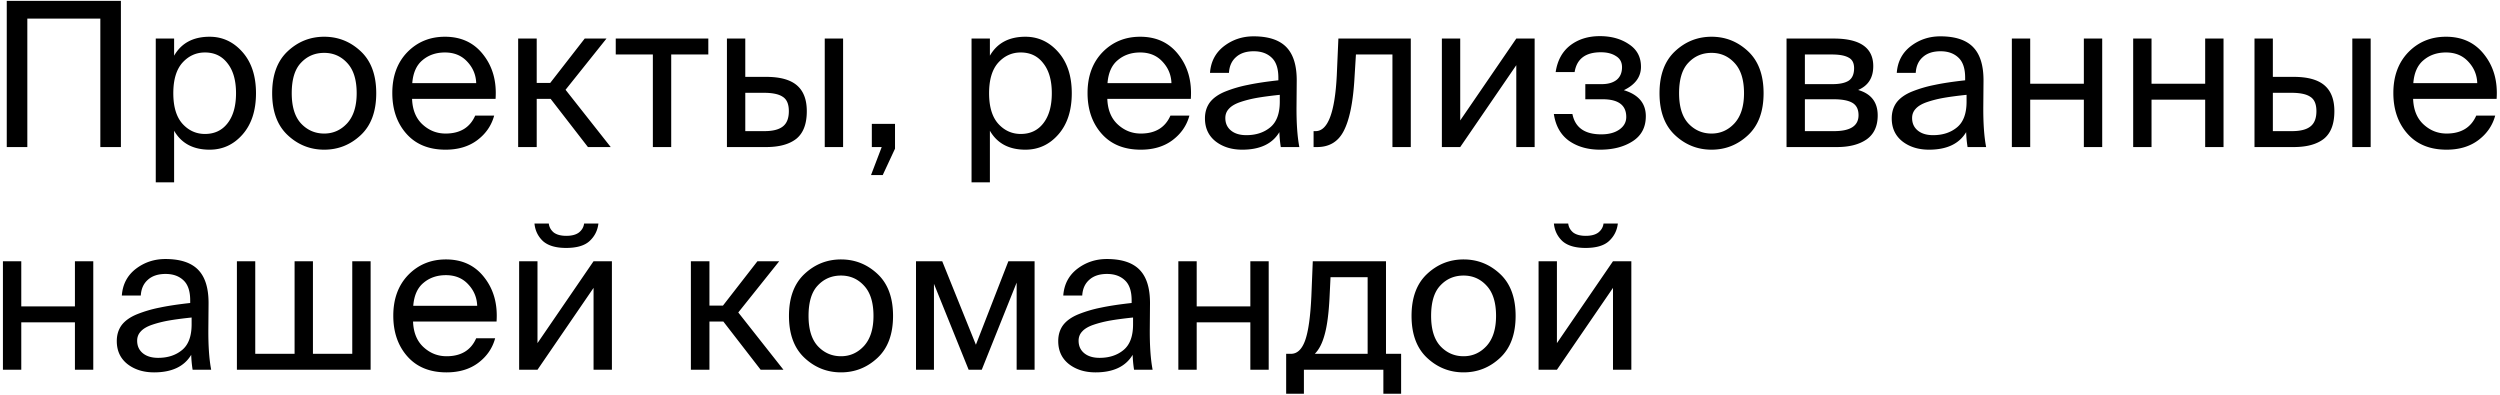 <svg xmlns="http://www.w3.org/2000/svg" fill="none" viewBox="0 0 595 94"><path fill="#000" d="M377.364 59.008c-2.464 0-4.304-.544-5.52-1.632-1.184-1.12-1.856-2.512-2.016-4.176h3.408c.096.832.48 1.536 1.152 2.112.704.544 1.712.816 3.024.816s2.32-.272 3.024-.816c.704-.576 1.104-1.28 1.2-2.112h3.408c-.192 1.664-.896 3.056-2.112 4.176-1.184 1.088-3.04 1.632-5.568 1.632zm6.528 9.504L370.548 88h-4.368V62.176h4.368v19.488l13.344-19.488h4.368V88h-4.368V68.512zM357.02 65.2c2.464 2.304 3.696 5.632 3.696 9.984s-1.232 7.68-3.696 9.984c-2.464 2.304-5.36 3.456-8.688 3.456-3.328 0-6.224-1.152-8.688-3.456-2.464-2.304-3.696-5.632-3.696-9.984s1.232-7.68 3.696-9.984c2.464-2.304 5.36-3.456 8.688-3.456 3.328 0 6.224 1.152 8.688 3.456zm-8.688 19.584c2.144 0 3.968-.816 5.472-2.448 1.504-1.664 2.256-4.048 2.256-7.152 0-3.2-.752-5.6-2.256-7.2-1.472-1.6-3.296-2.4-5.472-2.4-2.208 0-4.048.784-5.52 2.352-1.472 1.536-2.208 3.952-2.208 7.248 0 3.2.736 5.6 2.208 7.2 1.504 1.6 3.344 2.4 5.52 2.4zm-14.867 8.928h-4.224V88h-18.912v5.712h-4.224v-9.504h1.152c1.472 0 2.592-1.056 3.36-3.168.768-2.144 1.264-5.664 1.488-10.56l.336-8.304h17.424v22.032h3.6v9.504zm-7.968-27.744h-8.832l-.24 4.944c-.192 3.744-.576 6.64-1.152 8.688-.544 2.048-1.328 3.584-2.352 4.608h12.576v-18.24zM297.582 88V76.72h-12.768V88h-4.368V62.176h4.368v10.752h12.768V62.176h4.368V88h-4.368zm-45.724-6.816c0-1.472.384-2.736 1.152-3.792.8-1.056 2.016-1.92 3.648-2.592a30.085 30.085 0 015.376-1.584c1.952-.416 4.384-.784 7.296-1.104v-.624c0-2.208-.544-3.808-1.632-4.8-1.056-.992-2.464-1.488-4.224-1.488-1.792 0-3.2.464-4.224 1.392-1.024.896-1.584 2.144-1.68 3.744h-4.512c.192-2.656 1.296-4.768 3.312-6.336 2.048-1.568 4.4-2.352 7.056-2.352 3.552 0 6.16.864 7.824 2.592 1.664 1.728 2.48 4.416 2.448 8.064l-.048 5.952c-.032 4 .192 7.248.672 9.744h-4.416a28.821 28.821 0 01-.336-3.552c-1.664 2.784-4.608 4.176-8.832 4.176-2.528 0-4.64-.656-6.336-1.968-1.696-1.344-2.544-3.168-2.544-5.472zm17.808-5.616c-2.144.224-3.952.464-5.424.72-1.44.256-2.768.592-3.984 1.008-1.216.416-2.112.944-2.688 1.584-.576.608-.864 1.344-.864 2.208 0 1.248.448 2.24 1.344 2.976.896.736 2.112 1.104 3.648 1.104 2.304 0 4.208-.624 5.712-1.872 1.504-1.248 2.256-3.28 2.256-6.096v-1.632zM246.233 88h-4.272V67.264L233.657 88h-3.12l-8.256-20.448V88h-4.272V62.176h6.24l8.016 19.872 7.728-19.872h6.24V88zm-37.385-22.8c2.464 2.304 3.696 5.632 3.696 9.984s-1.232 7.68-3.696 9.984c-2.464 2.304-5.36 3.456-8.688 3.456-3.328 0-6.224-1.152-8.688-3.456-2.464-2.304-3.696-5.632-3.696-9.984s1.232-7.68 3.696-9.984c2.464-2.304 5.36-3.456 8.688-3.456 3.328 0 6.224 1.152 8.688 3.456zm-8.688 19.584c2.144 0 3.968-.816 5.472-2.448 1.504-1.664 2.256-4.048 2.256-7.152 0-3.2-.752-5.6-2.256-7.2-1.472-1.6-3.296-2.4-5.472-2.4-2.208 0-4.048.784-5.52 2.352-1.472 1.536-2.208 3.952-2.208 7.248 0 3.2.736 5.6 2.208 7.2 1.504 1.6 3.344 2.4 5.52 2.4zm-28.002-8.256h-3.312V88h-4.416V62.176h4.416v10.56h3.216l8.208-10.56h5.184l-9.744 12.192L186.462 88h-5.424l-8.88-11.472zm-37.419-17.52c-2.464 0-4.304-.544-5.52-1.632-1.184-1.12-1.856-2.512-2.016-4.176h3.408c.096.832.48 1.536 1.152 2.112.704.544 1.712.816 3.024.816s2.32-.272 3.024-.816c.704-.576 1.104-1.28 1.2-2.112h3.408c-.192 1.664-.896 3.056-2.112 4.176-1.184 1.088-3.04 1.632-5.568 1.632zm6.528 9.504L127.923 88h-4.368V62.176h4.368v19.488l13.344-19.488h4.368V88h-4.368V68.512zm-42.961 8.016c.096 2.624.928 4.656 2.496 6.096 1.568 1.44 3.392 2.16 5.472 2.16 3.456 0 5.808-1.424 7.056-4.272h4.512c-.64 2.368-1.984 4.32-4.032 5.856-2.016 1.504-4.528 2.256-7.536 2.256-3.968 0-7.072-1.264-9.312-3.792-2.24-2.528-3.36-5.76-3.36-9.696 0-4 1.184-7.232 3.552-9.696 2.4-2.464 5.392-3.696 8.976-3.696 3.872 0 6.912 1.424 9.12 4.272 2.24 2.848 3.216 6.352 2.928 10.512H98.306zm.048-3.744h15.216c-.064-1.952-.768-3.648-2.112-5.088-1.344-1.472-3.12-2.208-5.328-2.208-2.112 0-3.888.608-5.328 1.824-1.44 1.184-2.256 3.008-2.448 5.472zM88.208 88H56.383V62.176h4.368v22.032h9.36V62.176h4.368v22.032h9.36V62.176h4.369V88zm-60.413-6.816c0-1.472.384-2.736 1.152-3.792.8-1.056 2.016-1.92 3.648-2.592a30.085 30.085 0 015.376-1.584c1.952-.416 4.384-.784 7.296-1.104v-.624c0-2.208-.544-3.808-1.632-4.8-1.056-.992-2.464-1.488-4.224-1.488-1.792 0-3.2.464-4.224 1.392-1.024.896-1.584 2.144-1.68 3.744h-4.512c.192-2.656 1.296-4.768 3.312-6.336 2.048-1.568 4.4-2.352 7.056-2.352 3.552 0 6.16.864 7.824 2.592 1.664 1.728 2.48 4.416 2.448 8.064l-.048 5.952c-.032 4 .192 7.248.672 9.744h-4.416a28.821 28.821 0 01-.336-3.552c-1.664 2.784-4.608 4.176-8.832 4.176-2.528 0-4.64-.656-6.336-1.968-1.696-1.344-2.544-3.168-2.544-5.472zm17.808-5.616c-2.144.224-3.952.464-5.424.72-1.44.256-2.768.592-3.984 1.008-1.216.416-2.112.944-2.688 1.584-.576.608-.864 1.344-.864 2.208 0 1.248.448 2.24 1.344 2.976.896.736 2.112 1.104 3.648 1.104 2.304 0 4.208-.624 5.712-1.872 1.504-1.248 2.256-3.28 2.256-6.096v-1.632zM17.832 88V76.72H5.064V88H.696V62.176h4.368v10.752h12.768V62.176H22.2V88h-4.368zm556.49-64.472c.096 2.624.928 4.656 2.496 6.096 1.568 1.44 3.392 2.16 5.472 2.16 3.456 0 5.808-1.424 7.056-4.272h4.512c-.64 2.368-1.984 4.32-4.032 5.856-2.016 1.504-4.528 2.256-7.536 2.256-3.968 0-7.072-1.264-9.312-3.792-2.24-2.528-3.36-5.76-3.36-9.696 0-4 1.184-7.232 3.552-9.696 2.4-2.464 5.392-3.696 8.976-3.696 3.872 0 6.912 1.424 9.12 4.272 2.24 2.848 3.216 6.352 2.928 10.512h-19.872zm.048-3.744h15.216c-.064-1.952-.768-3.648-2.112-5.088-1.344-1.472-3.12-2.208-5.328-2.208-2.112 0-3.888.608-5.328 1.824-1.44 1.184-2.256 3.008-2.448 5.472zM536.571 35V9.176h4.368v9.12h4.992c3.296 0 5.728.672 7.296 2.016 1.568 1.344 2.352 3.392 2.352 6.144 0 3.04-.832 5.232-2.496 6.576-1.664 1.312-4.064 1.968-7.2 1.968h-9.312zm23.28 0V9.176h4.368V35h-4.368zm-18.912-3.792h4.56c1.984 0 3.44-.368 4.368-1.104.96-.736 1.44-1.952 1.44-3.648 0-1.664-.48-2.8-1.44-3.408-.928-.64-2.432-.96-4.512-.96h-4.416v9.12zM524.832 35V23.72h-12.768V35h-4.368V9.176h4.368v10.752h12.768V9.176h4.368V35h-4.368zm-28.875 0V23.72h-12.768V35h-4.368V9.176h4.368v10.752h12.768V9.176h4.368V35h-4.368zm-45.724-6.816c0-1.472.384-2.736 1.152-3.792.8-1.056 2.016-1.92 3.648-2.592a30.085 30.085 0 015.376-1.584c1.952-.416 4.384-.784 7.296-1.104v-.624c0-2.208-.544-3.808-1.632-4.8-1.056-.992-2.464-1.488-4.224-1.488-1.792 0-3.2.464-4.224 1.392-1.024.896-1.584 2.144-1.68 3.744h-4.512c.192-2.656 1.296-4.768 3.312-6.336 2.048-1.568 4.4-2.352 7.056-2.352 3.552 0 6.16.864 7.824 2.592 1.664 1.728 2.48 4.416 2.448 8.064l-.048 5.952c-.032 4 .192 7.248.672 9.744h-4.416a28.821 28.821 0 01-.336-3.552c-1.664 2.784-4.608 4.176-8.832 4.176-2.528 0-4.64-.656-6.336-1.968-1.696-1.344-2.544-3.168-2.544-5.472zm17.808-5.616c-2.144.224-3.952.464-5.424.72-1.44.256-2.768.592-3.984 1.008-1.216.416-2.112.944-2.688 1.584-.576.608-.864 1.344-.864 2.208 0 1.248.448 2.24 1.344 2.976.896.736 2.112 1.104 3.648 1.104 2.304 0 4.208-.624 5.712-1.872 1.504-1.248 2.256-3.28 2.256-6.096v-1.632zM436.428 9.176c6.272 0 9.408 2.192 9.408 6.576 0 2.752-1.2 4.64-3.6 5.664 3.104.896 4.656 2.912 4.656 6.048 0 2.56-.88 4.464-2.64 5.712-1.76 1.216-4.112 1.824-7.056 1.824h-12V9.176h11.232zm-.288 10.848c1.696 0 2.976-.272 3.84-.816.864-.576 1.296-1.568 1.296-2.976 0-1.248-.448-2.096-1.344-2.544-.864-.48-2.176-.72-3.936-.72h-6.432v7.056h6.576zm-6.576 11.184h6.96c3.872 0 5.808-1.264 5.808-3.792 0-1.376-.48-2.352-1.44-2.928-.96-.576-2.464-.864-4.512-.864h-6.816v7.584zM416.035 12.2c2.464 2.304 3.697 5.632 3.697 9.984s-1.233 7.68-3.697 9.984c-2.464 2.304-5.359 3.456-8.687 3.456-3.328 0-6.224-1.152-8.688-3.456-2.464-2.304-3.696-5.632-3.696-9.984s1.232-7.68 3.696-9.984c2.464-2.304 5.36-3.456 8.688-3.456 3.328 0 6.223 1.152 8.687 3.456zm-8.687 19.584c2.144 0 3.967-.816 5.471-2.448 1.504-1.664 2.257-4.048 2.257-7.152 0-3.2-.753-5.6-2.257-7.2-1.472-1.6-3.295-2.4-5.471-2.4-2.208 0-4.048.784-5.52 2.352-1.472 1.536-2.208 3.952-2.208 7.248 0 3.2.736 5.6 2.208 7.2 1.504 1.6 3.344 2.4 5.52 2.4zm-15.643-4.128c0 2.624-1.04 4.608-3.12 5.952-2.08 1.344-4.672 2.016-7.776 2.016-2.912 0-5.376-.704-7.392-2.112-1.984-1.44-3.184-3.568-3.6-6.384h4.416c.64 3.232 2.928 4.848 6.864 4.848 1.792 0 3.232-.384 4.32-1.152 1.088-.768 1.632-1.76 1.632-2.976 0-2.816-1.872-4.224-5.616-4.224h-4.128v-3.6h3.888c1.504 0 2.688-.336 3.552-1.008.864-.704 1.296-1.712 1.296-3.024 0-1.184-.48-2.064-1.44-2.64-.928-.608-2.128-.912-3.6-.912-3.648 0-5.728 1.568-6.24 4.704h-4.512c.416-2.752 1.568-4.864 3.456-6.336 1.92-1.472 4.272-2.208 7.056-2.208 2.72 0 5.024.64 6.912 1.92 1.92 1.248 2.88 3.04 2.88 5.376 0 2.4-1.36 4.256-4.08 5.568 3.488 1.056 5.232 3.12 5.232 6.192zm-30.828-12.144L347.533 35h-4.368V9.176h4.368v19.488l13.344-19.488h4.368V35h-4.368V15.512zM335.768 35H331.4V12.968h-8.688l-.384 6.24c-.352 5.44-1.2 9.44-2.544 12-1.312 2.528-3.424 3.792-6.336 3.792h-.816v-3.792h.48c2.912 0 4.592-4.4 5.04-13.2l.384-8.832h17.232V35zm-48.989-6.816c0-1.472.384-2.736 1.152-3.792.8-1.056 2.016-1.92 3.648-2.592a30.085 30.085 0 015.376-1.584c1.952-.416 4.384-.784 7.296-1.104v-.624c0-2.208-.544-3.808-1.632-4.8-1.056-.992-2.464-1.488-4.224-1.488-1.792 0-3.2.464-4.224 1.392-1.024.896-1.584 2.144-1.68 3.744h-4.512c.192-2.656 1.296-4.768 3.312-6.336 2.048-1.568 4.4-2.352 7.056-2.352 3.552 0 6.16.864 7.824 2.592 1.664 1.728 2.48 4.416 2.448 8.064l-.048 5.952c-.032 4 .192 7.248.672 9.744h-4.416a28.821 28.821 0 01-.336-3.552c-1.664 2.784-4.608 4.176-8.832 4.176-2.528 0-4.64-.656-6.336-1.968-1.696-1.344-2.544-3.168-2.544-5.472zm17.808-5.616c-2.144.224-3.952.464-5.424.72-1.44.256-2.768.592-3.984 1.008-1.216.416-2.112.944-2.688 1.584-.576.608-.864 1.344-.864 2.208 0 1.248.448 2.24 1.344 2.976.896.736 2.112 1.104 3.648 1.104 2.304 0 4.208-.624 5.712-1.872 1.504-1.248 2.256-3.28 2.256-6.096v-1.632zm-41.047.96c.096 2.624.928 4.656 2.496 6.096 1.568 1.44 3.392 2.16 5.472 2.16 3.456 0 5.808-1.424 7.056-4.272h4.512c-.64 2.368-1.984 4.32-4.032 5.856-2.016 1.504-4.528 2.256-7.536 2.256-3.968 0-7.072-1.264-9.312-3.792-2.24-2.528-3.36-5.76-3.36-9.696 0-4 1.184-7.232 3.552-9.696 2.4-2.464 5.392-3.696 8.976-3.696 3.872 0 6.912 1.424 9.12 4.272 2.24 2.848 3.216 6.352 2.928 10.512H263.54zm.048-3.744h15.216c-.064-1.952-.768-3.648-2.112-5.088-1.344-1.472-3.12-2.208-5.328-2.208-2.112 0-3.888.608-5.328 1.824-1.44 1.184-2.256 3.008-2.448 5.472zM235.595 9.176v4.08c1.728-3.008 4.544-4.512 8.448-4.512 3.072 0 5.68 1.216 7.824 3.648 2.144 2.432 3.216 5.696 3.216 9.792 0 4.128-1.072 7.408-3.216 9.84-2.112 2.4-4.72 3.6-7.824 3.6-3.904 0-6.72-1.504-8.448-4.512V43.4h-4.368V9.176h4.368zm7.344 22.704c2.272 0 4.064-.848 5.376-2.544 1.344-1.728 2.016-4.112 2.016-7.152s-.672-5.408-2.016-7.104c-1.312-1.728-3.104-2.592-5.376-2.592-2.112 0-3.904.816-5.376 2.448-1.44 1.632-2.16 4.048-2.16 7.248s.72 5.616 2.16 7.248c1.472 1.632 3.264 2.448 5.376 2.448zm-35.444-2.4h5.52v5.904l-2.928 6.288h-2.784L209.847 35h-2.352v-5.52zM173.009 35V9.176h4.368v9.12h4.992c3.296 0 5.728.672 7.296 2.016 1.568 1.344 2.352 3.392 2.352 6.144 0 3.04-.832 5.232-2.496 6.576-1.664 1.312-4.064 1.968-7.2 1.968h-9.312zm23.28 0V9.176h4.368V35h-4.368zm-18.912-3.792h4.56c1.984 0 3.44-.368 4.368-1.104.96-.736 1.44-1.952 1.44-3.648 0-1.664-.48-2.8-1.44-3.408-.928-.64-2.432-.96-4.512-.96h-4.416v9.12zm-17.629-18.24V35h-4.368V12.968h-8.832V9.176h22.032v3.792h-8.832zm-28.699 10.56h-3.312V35h-4.416V9.176h4.416v10.56h3.216l8.208-10.56h5.184l-9.744 12.192L145.353 35h-5.424l-8.88-11.472zm-32.977 0c.096 2.624.928 4.656 2.496 6.096 1.568 1.44 3.392 2.16 5.472 2.16 3.456 0 5.808-1.424 7.056-4.272h4.512c-.64 2.368-1.984 4.32-4.032 5.856-2.016 1.504-4.528 2.256-7.536 2.256-3.968 0-7.072-1.264-9.312-3.792-2.24-2.528-3.36-5.76-3.36-9.696 0-4 1.184-7.232 3.552-9.696 2.4-2.464 5.392-3.696 8.976-3.696 3.872 0 6.912 1.424 9.12 4.272 2.24 2.848 3.216 6.352 2.928 10.512H98.072zm.048-3.744h15.216c-.064-1.952-.768-3.648-2.112-5.088-1.344-1.472-3.12-2.208-5.328-2.208-2.112 0-3.888.608-5.328 1.824-1.44 1.184-2.256 3.008-2.448 5.472zM85.848 12.2c2.464 2.304 3.696 5.632 3.696 9.984s-1.232 7.68-3.696 9.984c-2.464 2.304-5.36 3.456-8.688 3.456-3.328 0-6.224-1.152-8.688-3.456-2.464-2.304-3.696-5.632-3.696-9.984s1.232-7.68 3.696-9.984c2.464-2.304 5.36-3.456 8.688-3.456 3.328 0 6.224 1.152 8.688 3.456zM77.16 31.784c2.144 0 3.968-.816 5.472-2.448 1.504-1.664 2.256-4.048 2.256-7.152 0-3.2-.752-5.6-2.256-7.2-1.472-1.6-3.296-2.4-5.472-2.4-2.208 0-4.048.784-5.52 2.352-1.472 1.536-2.208 3.952-2.208 7.248 0 3.2.736 5.6 2.208 7.2 1.504 1.6 3.344 2.4 5.52 2.4zM41.439 9.176v4.08c1.728-3.008 4.544-4.512 8.448-4.512 3.072 0 5.68 1.216 7.824 3.648 2.144 2.432 3.216 5.696 3.216 9.792 0 4.128-1.072 7.408-3.216 9.84-2.112 2.4-4.72 3.6-7.824 3.6-3.904 0-6.72-1.504-8.448-4.512V43.4h-4.368V9.176h4.368zm7.344 22.704c2.272 0 4.064-.848 5.376-2.544 1.344-1.728 2.016-4.112 2.016-7.152s-.672-5.408-2.016-7.104c-1.312-1.728-3.104-2.592-5.376-2.592-2.112 0-3.904.816-5.376 2.448-1.44 1.632-2.16 4.048-2.16 7.248s.72 5.616 2.16 7.248c1.472 1.632 3.264 2.448 5.376 2.448zM23.88 35V4.424H6.504V35H1.608V.2h27.168V35H23.88z"/></svg>